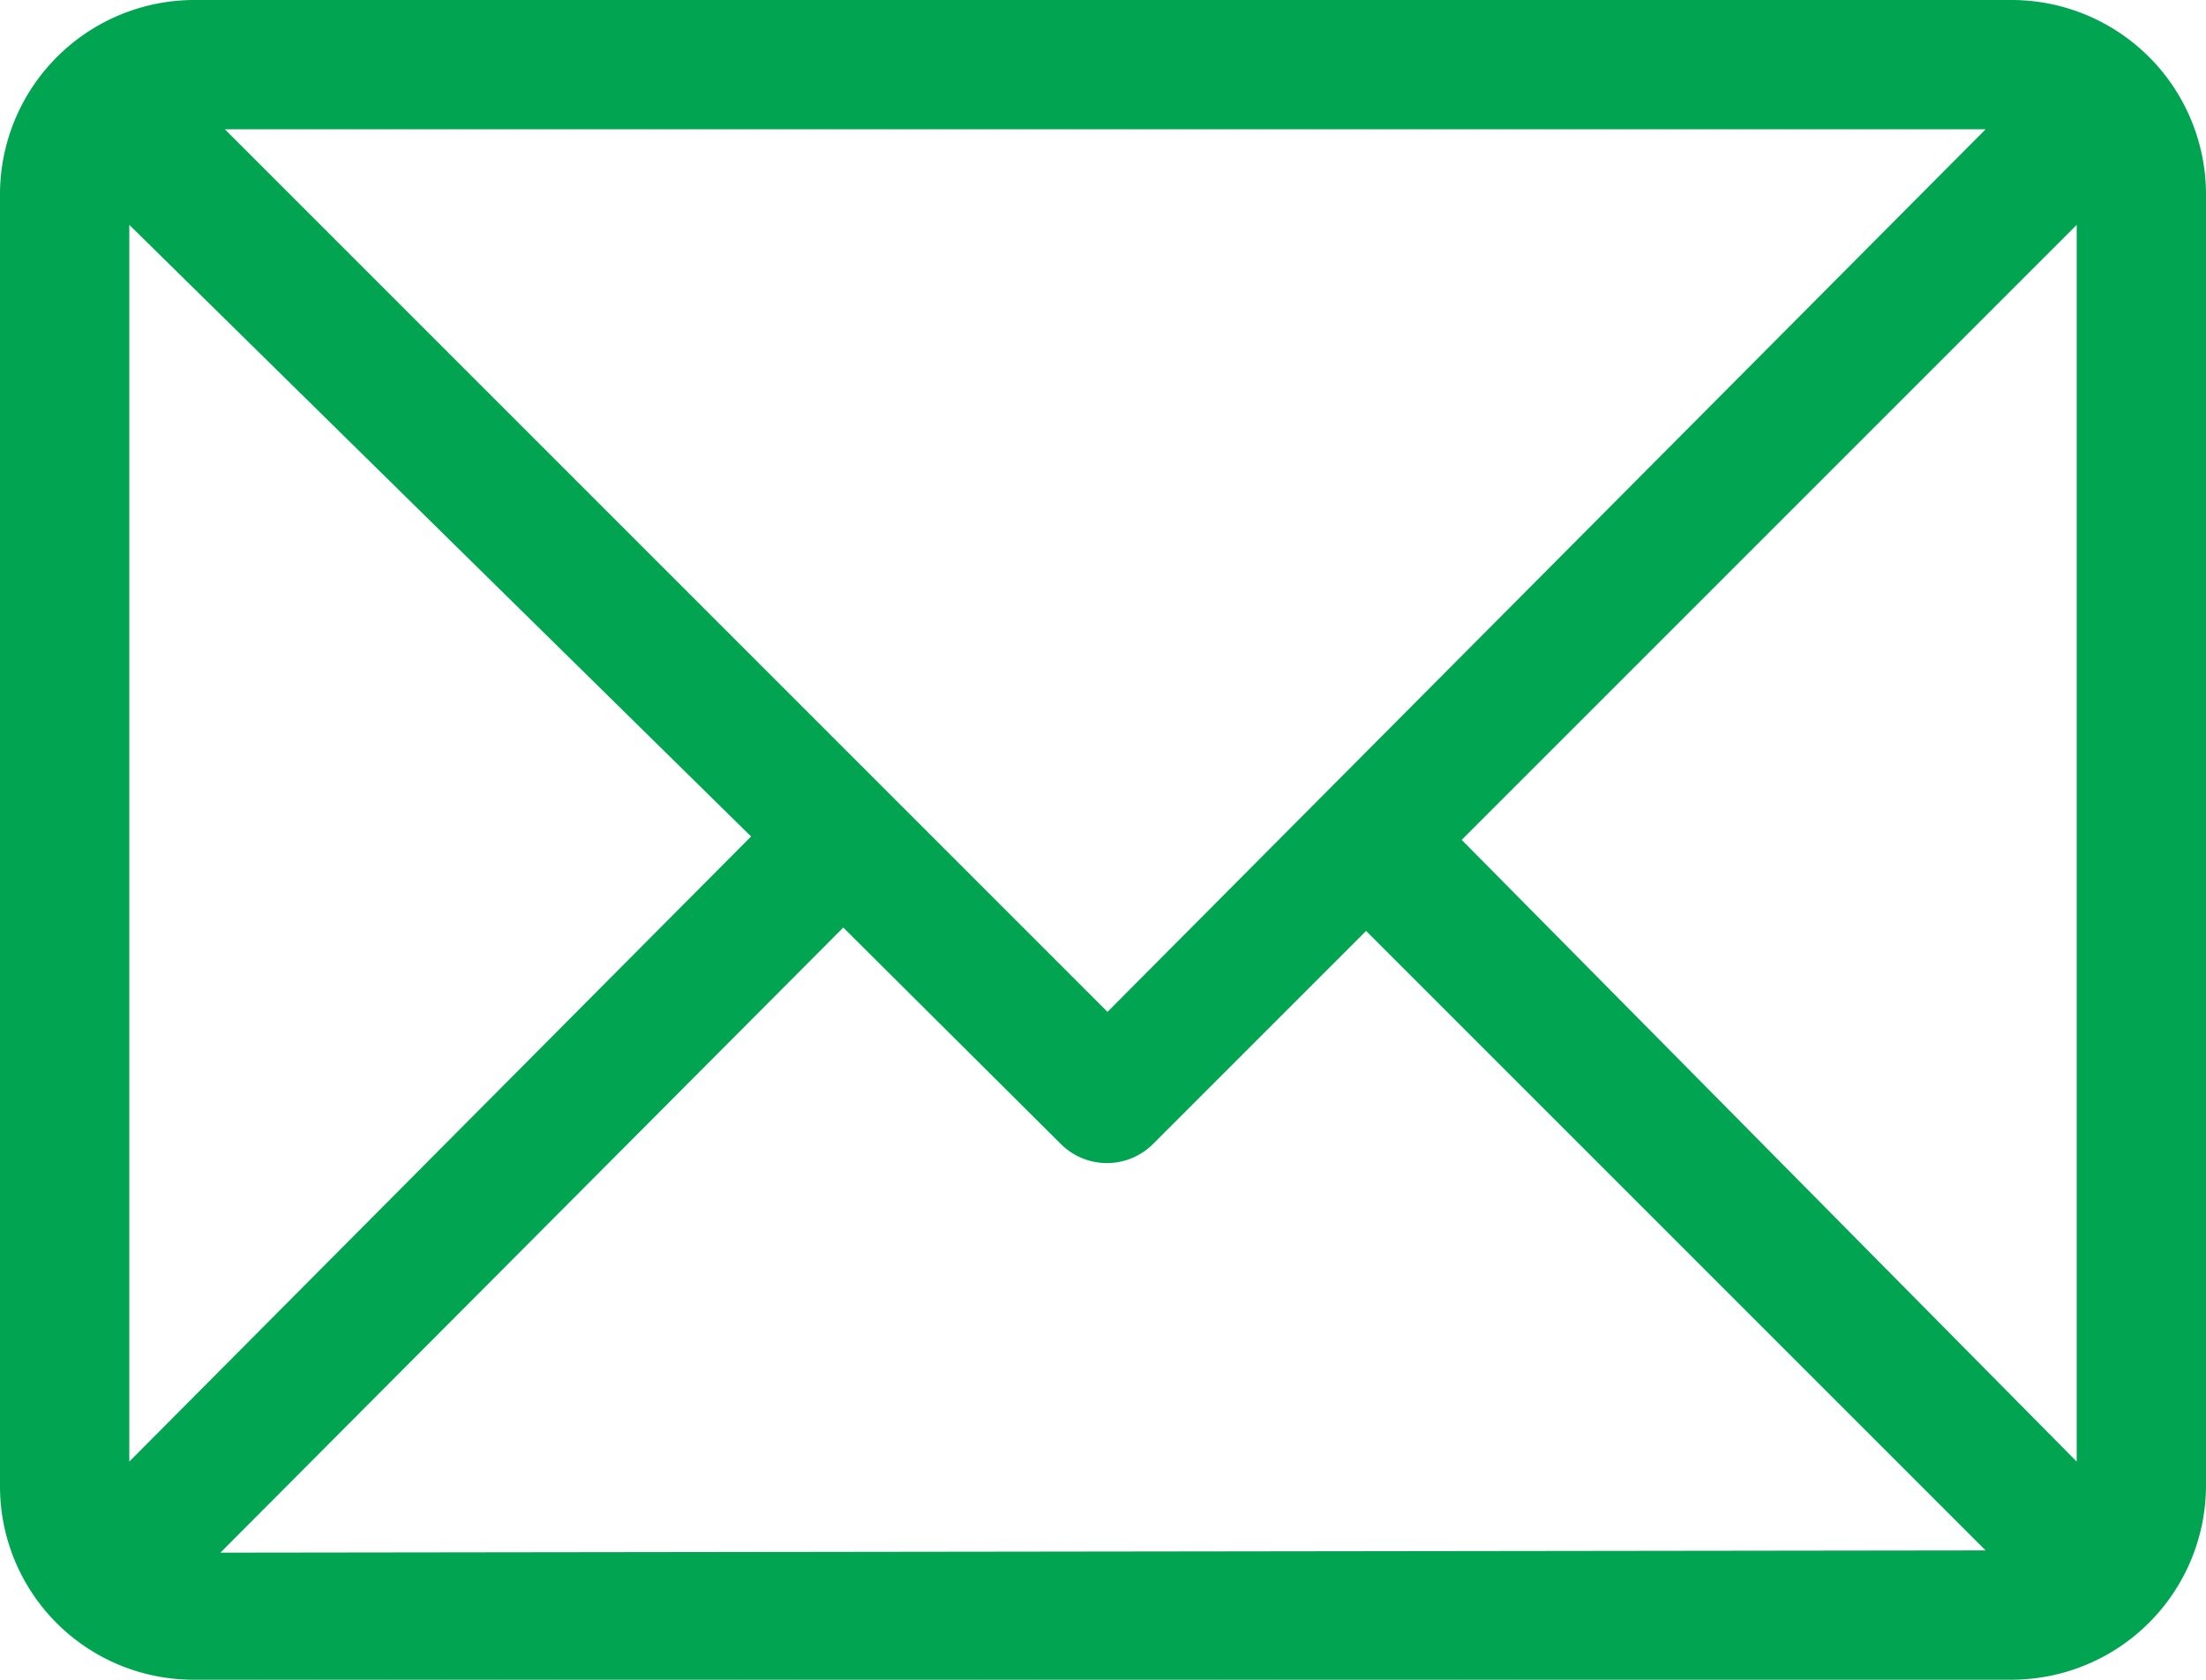 <svg xmlns="http://www.w3.org/2000/svg" viewBox="0 0 19.62 14.94"><defs><style>.cls-1{fill:#00a451;}</style></defs><title>Varlık 6</title><g id="katman_2" data-name="katman 2"><g id="Layer_1" data-name="Layer 1"><path class="cls-1" d="M17.89,0H1.72A1.73,1.73,0,0,0,0,1.72v11.5a1.72,1.72,0,0,0,1.72,1.72H17.89a1.73,1.73,0,0,0,1.73-1.72V1.72A1.73,1.73,0,0,0,17.89,0Zm-.23,1.15L9.85,9,2,1.15ZM1.15,13V2L6.68,7.44Zm.81.81L7.5,8.25l1.94,1.93a.58.58,0,0,0,.81,0l1.9-1.9,5.51,5.51ZM18.47,13,13,7.47,18.47,2Z"/></g></g></svg>